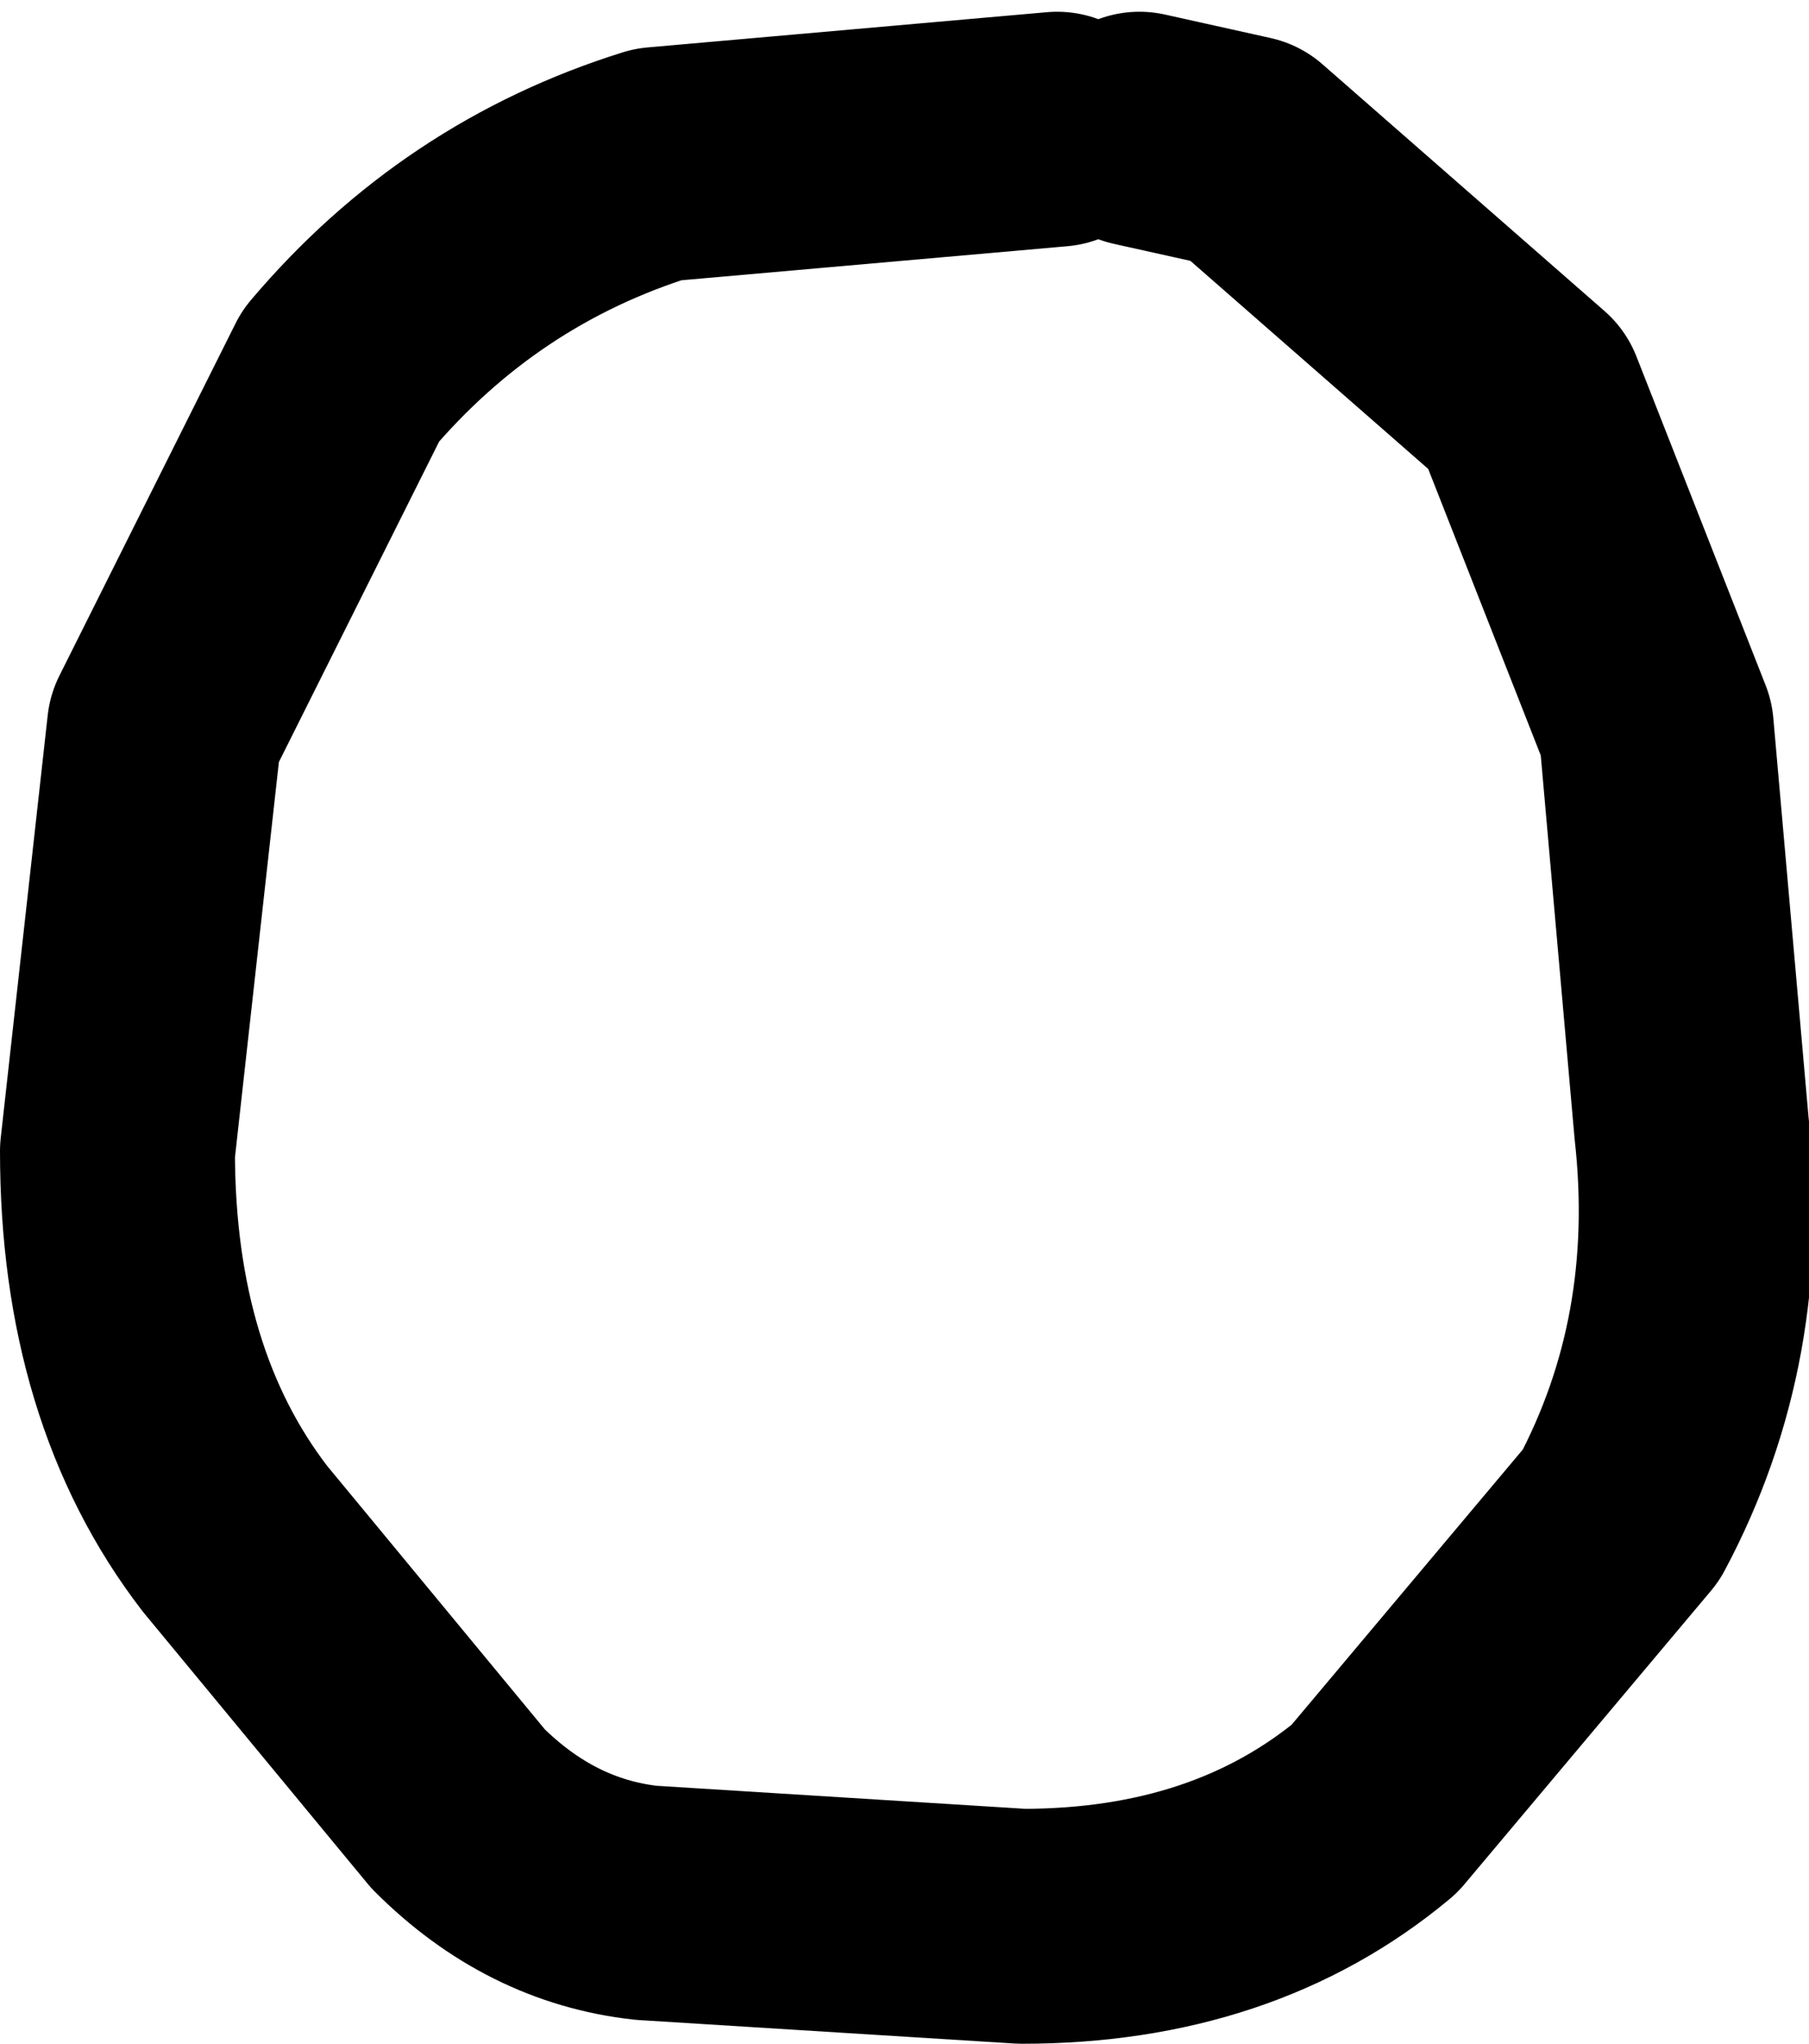<?xml version="1.0" encoding="UTF-8" standalone="no"?>
<svg xmlns:xlink="http://www.w3.org/1999/xlink" height="8.7px" width="7.7px" xmlns="http://www.w3.org/2000/svg">
  <g transform="matrix(1.0, 0.0, 0.0, 1.0, 3.9, 4.6)">
    <path d="M0.6 -4.05 L-1.1 -3.9 Q-1.9 -3.65 -2.45 -3.0 L-3.2 -1.5 -3.4 0.3 Q-3.4 1.3 -2.9 1.95 L-1.95 3.1 Q-1.6 3.45 -1.15 3.5 L0.45 3.6 Q1.35 3.6 1.95 3.1 L3.0 1.85 Q3.4 1.1 3.3 0.2 L3.15 -1.5 2.6 -2.9 1.4 -3.95 0.95 -4.05" fill="none" stroke="#000000" stroke-linecap="round" stroke-linejoin="round" stroke-width="1.0"/>
  </g>
</svg>
